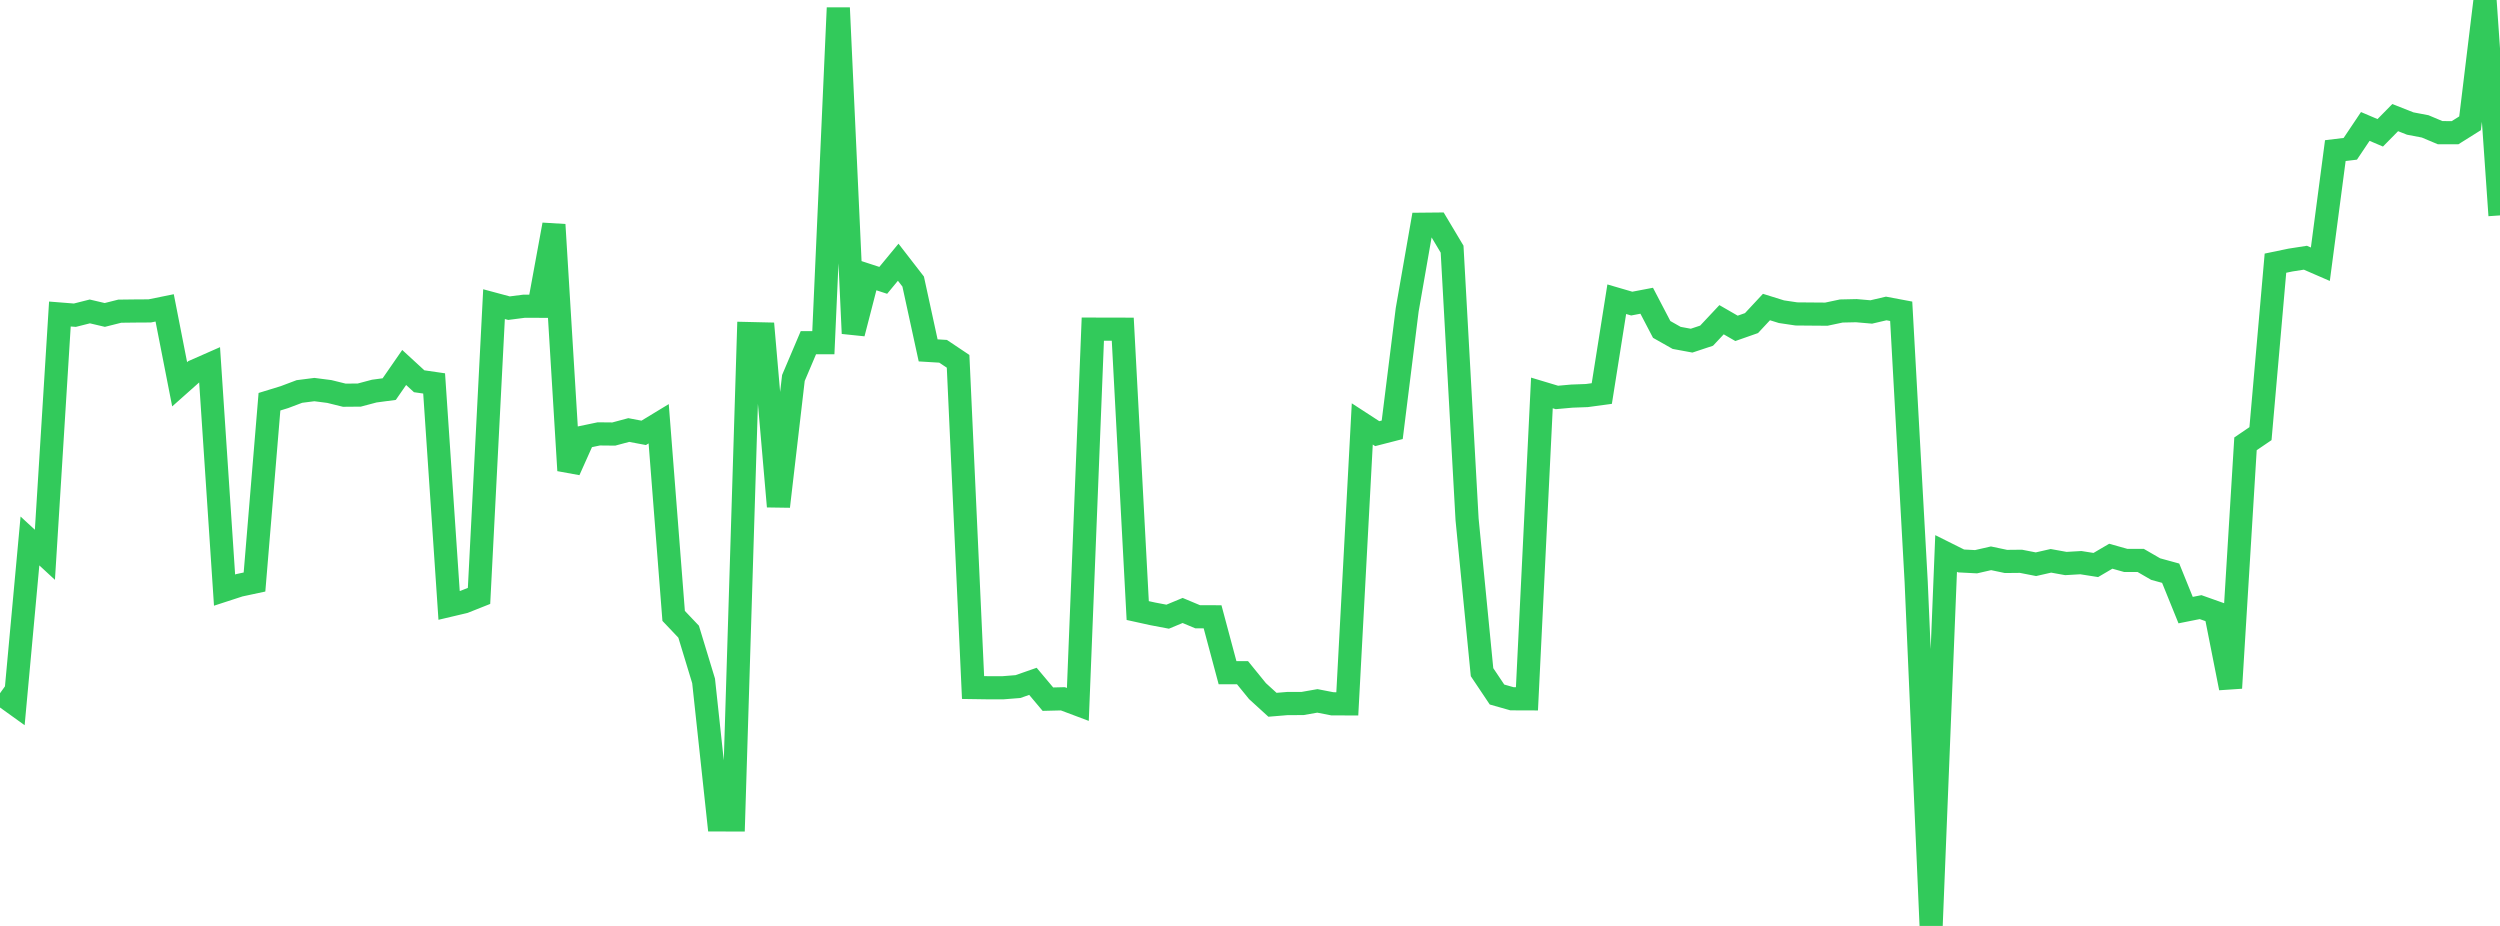 <?xml version="1.0" standalone="no"?>
<!DOCTYPE svg PUBLIC "-//W3C//DTD SVG 1.1//EN" "http://www.w3.org/Graphics/SVG/1.1/DTD/svg11.dtd">

<svg width="135" height="50" viewBox="0 0 135 50" preserveAspectRatio="none" 
  xmlns="http://www.w3.org/2000/svg"
  xmlns:xlink="http://www.w3.org/1999/xlink">


<polyline points="0.0, 37.435 0.808, 38.016 1.617, 29.212 2.425, 29.959 3.234, 16.957 4.042, 17.021 4.85, 16.817 5.659, 17.007 6.467, 16.804 7.275, 16.794 8.084, 16.789 8.892, 16.625 9.701, 20.752 10.509, 20.034 11.317, 19.678 12.126, 31.865 12.934, 31.602 13.743, 31.429 14.551, 21.693 15.359, 21.445 16.168, 21.14 16.976, 21.037 17.784, 21.141 18.593, 21.341 19.401, 21.334 20.21, 21.119 21.018, 21.011 21.826, 19.844 22.635, 20.588 23.443, 20.705 24.251, 32.691 25.06, 32.5 25.868, 32.179 26.677, 16.424 27.485, 16.641 28.293, 16.537 29.102, 16.538 29.91, 12.133 30.719, 25.404 31.527, 23.599 32.335, 23.43 33.144, 23.438 33.952, 23.221 34.76, 23.374 35.569, 22.883 36.377, 33.259 37.186, 34.111 37.994, 36.768 38.802, 44.275 39.611, 44.277 40.419, 18.012 41.228, 18.031 42.036, 27.348 42.844, 20.41 43.653, 18.505 44.461, 18.505 45.269, 0.424 46.078, 18.005 46.886, 14.875 47.695, 15.139 48.503, 14.16 49.311, 15.204 50.12, 18.921 50.928, 18.97 51.737, 19.511 52.545, 37.127 53.353, 37.139 54.162, 37.139 54.97, 37.075 55.778, 36.792 56.587, 37.755 57.395, 37.735 58.204, 38.039 59.012, 17.773 59.82, 17.776 60.629, 17.777 61.437, 32.97 62.246, 33.148 63.054, 33.301 63.862, 32.965 64.671, 33.304 65.479, 33.307 66.287, 36.326 67.096, 36.326 67.904, 37.32 68.713, 38.058 69.521, 37.991 70.329, 37.99 71.138, 37.848 71.946, 38.005 72.754, 38.009 73.563, 22.892 74.371, 23.417 75.18, 23.209 75.988, 16.731 76.796, 12.109 77.605, 12.101 78.413, 13.455 79.222, 28.046 80.03, 36.297 80.838, 37.504 81.647, 37.734 82.455, 37.737 83.263, 21.219 84.072, 21.462 84.88, 21.39 85.689, 21.36 86.497, 21.251 87.305, 16.158 88.114, 16.394 88.922, 16.24 89.731, 17.789 90.539, 18.246 91.347, 18.395 92.156, 18.126 92.964, 17.265 93.772, 17.731 94.581, 17.447 95.389, 16.58 96.198, 16.832 97.006, 16.952 97.814, 16.959 98.623, 16.965 99.431, 16.794 100.24, 16.776 101.048, 16.846 101.856, 16.657 102.665, 16.809 103.473, 31.411 104.281, 50.0 105.09, 29.888 105.898, 30.291 106.707, 30.333 107.515, 30.148 108.323, 30.318 109.132, 30.31 109.94, 30.468 110.749, 30.284 111.557, 30.43 112.365, 30.383 113.174, 30.51 113.982, 30.036 114.79, 30.263 115.599, 30.264 116.407, 30.731 117.216, 30.953 118.024, 32.946 118.832, 32.785 119.641, 33.072 120.449, 37.153 121.257, 23.967 122.066, 23.417 122.874, 14.211 123.683, 14.043 124.491, 13.917 125.299, 14.268 126.108, 8.133 126.916, 8.035 127.725, 6.828 128.533, 7.172 129.341, 6.351 130.15, 6.67 130.958, 6.824 131.766, 7.164 132.575, 7.165 133.383, 6.658 134.192, 0.0 135.0, 11.632" fill="none" stroke="#32ca5b" stroke-width="1.25"/>

</svg>